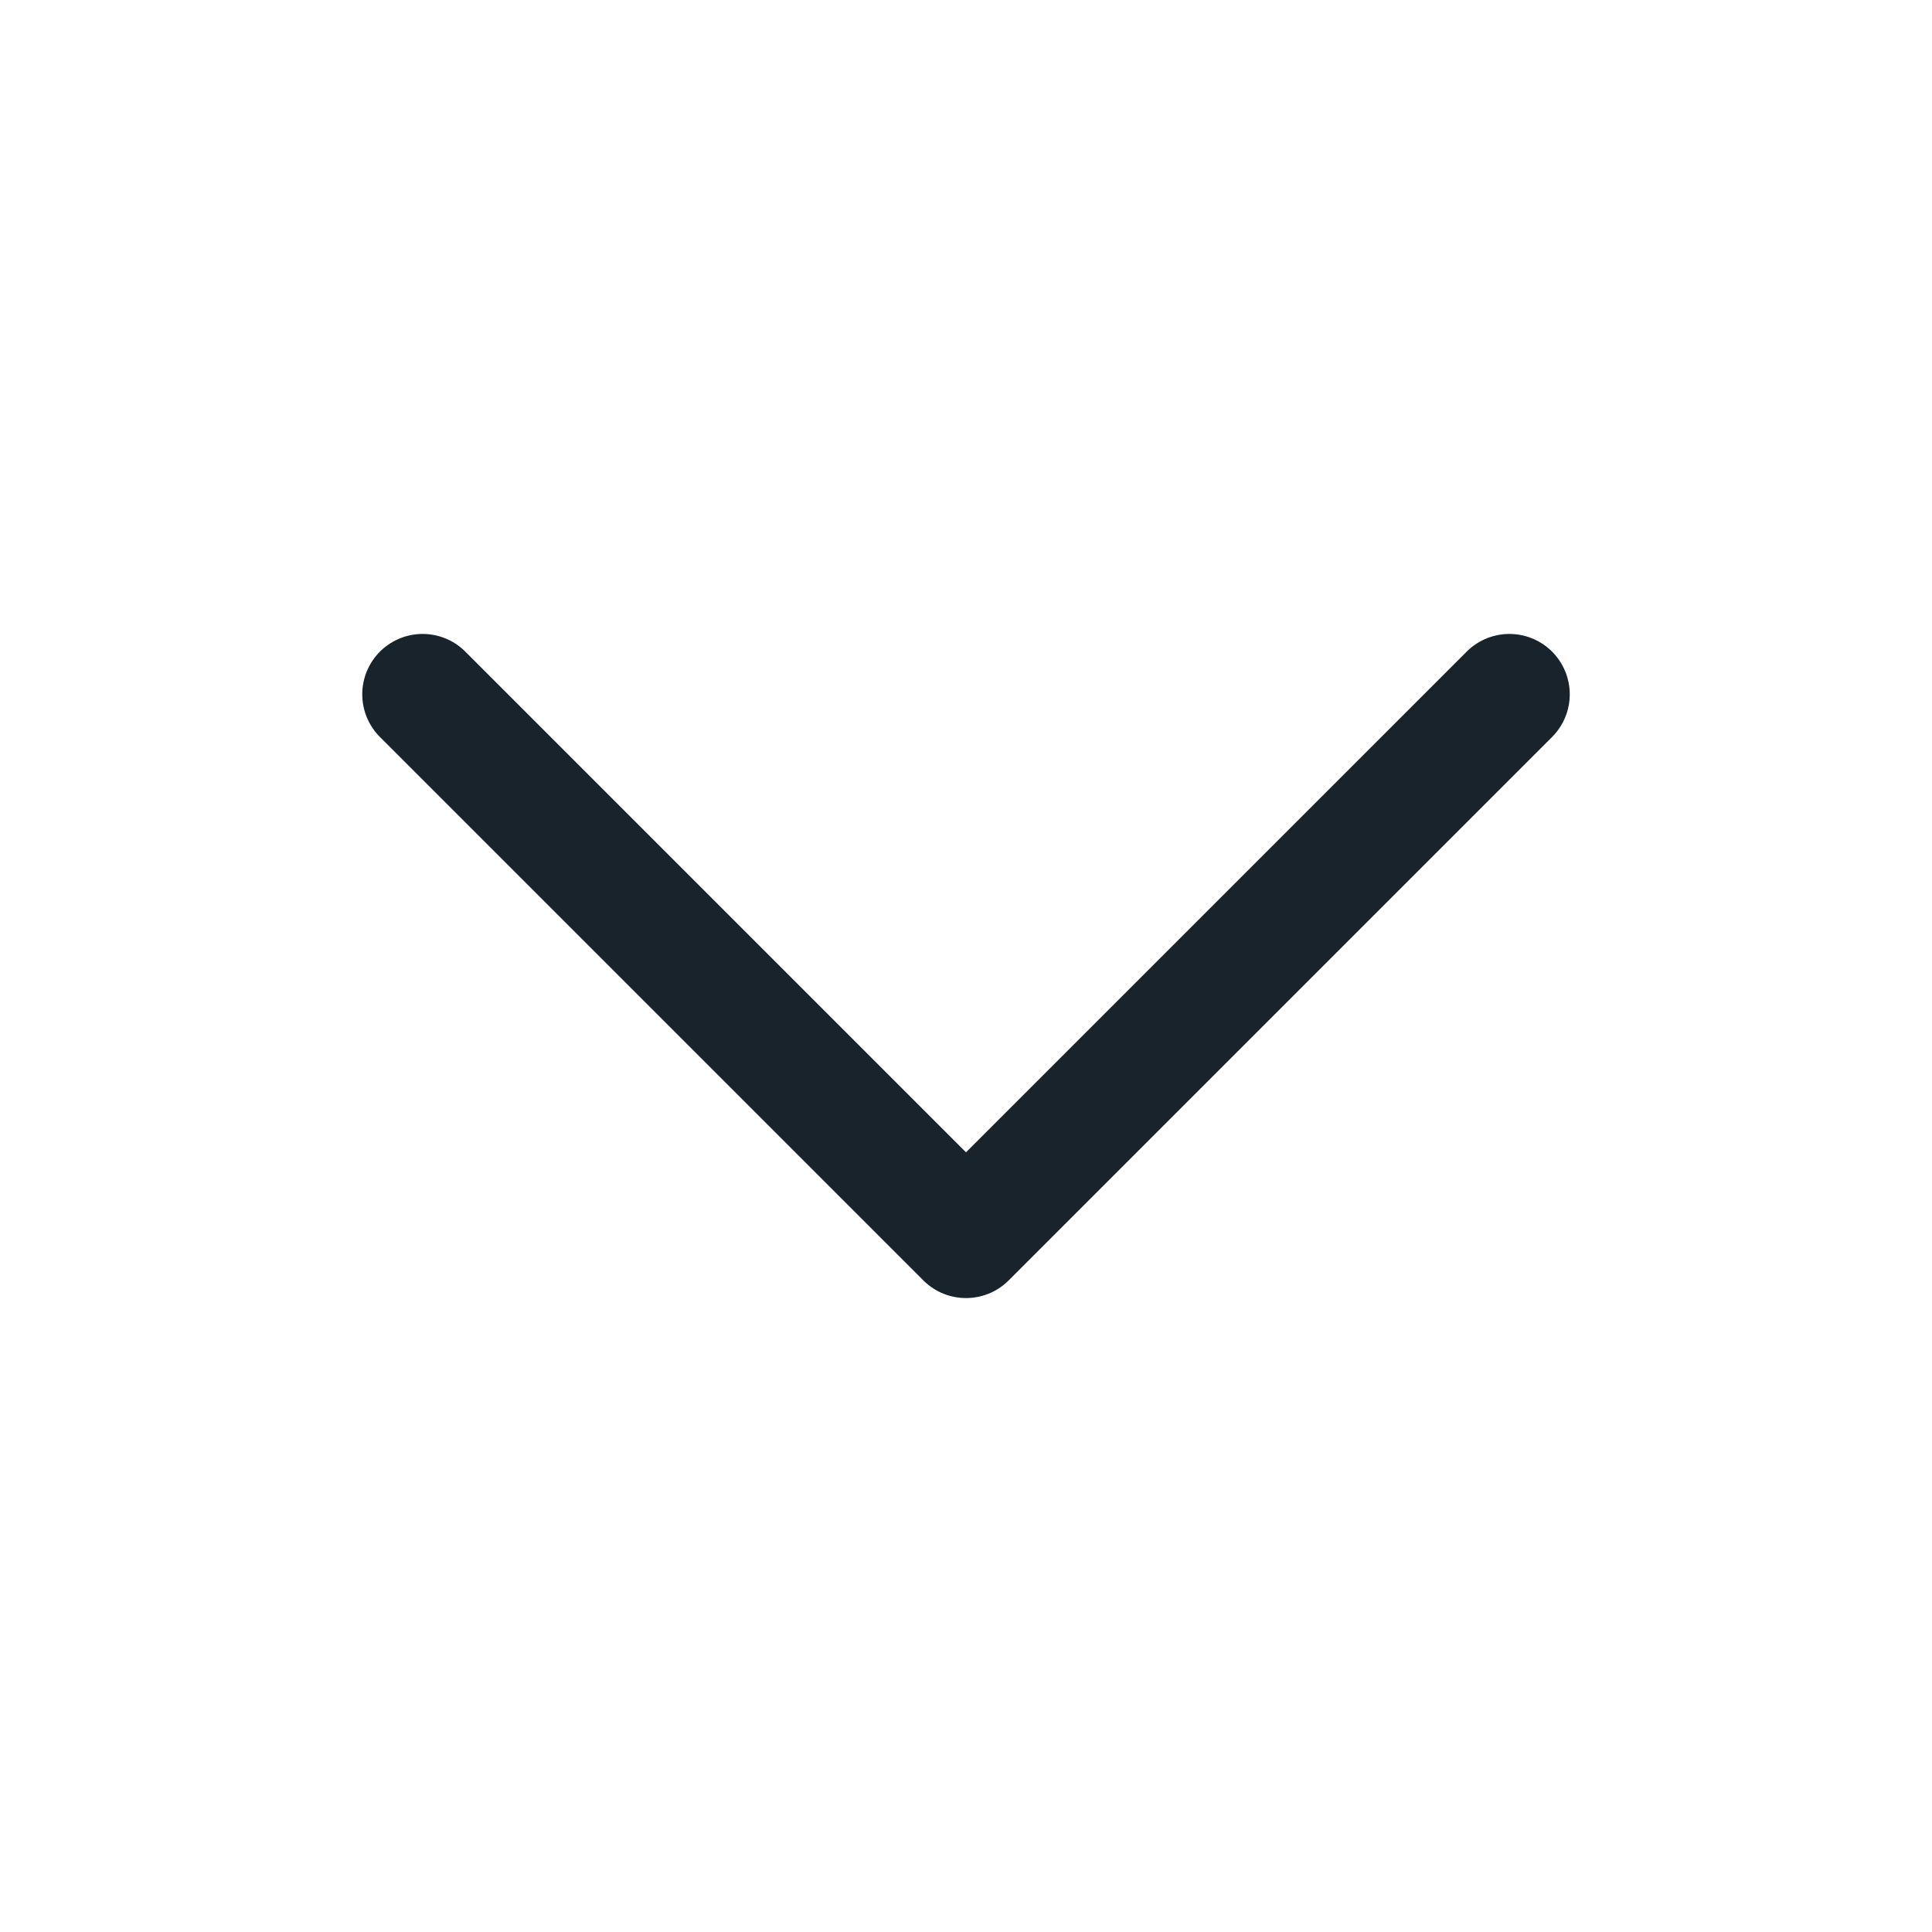 <svg width="16" height="16" viewBox="0 0 16 16" fill="none" xmlns="http://www.w3.org/2000/svg">
<rect width="16" height="16" fill="white"/>
<path d="M3.5 5.75L8 10.25L12.5 5.75" stroke="#19232C" stroke-linecap="round" stroke-linejoin="round"/>
</svg>
